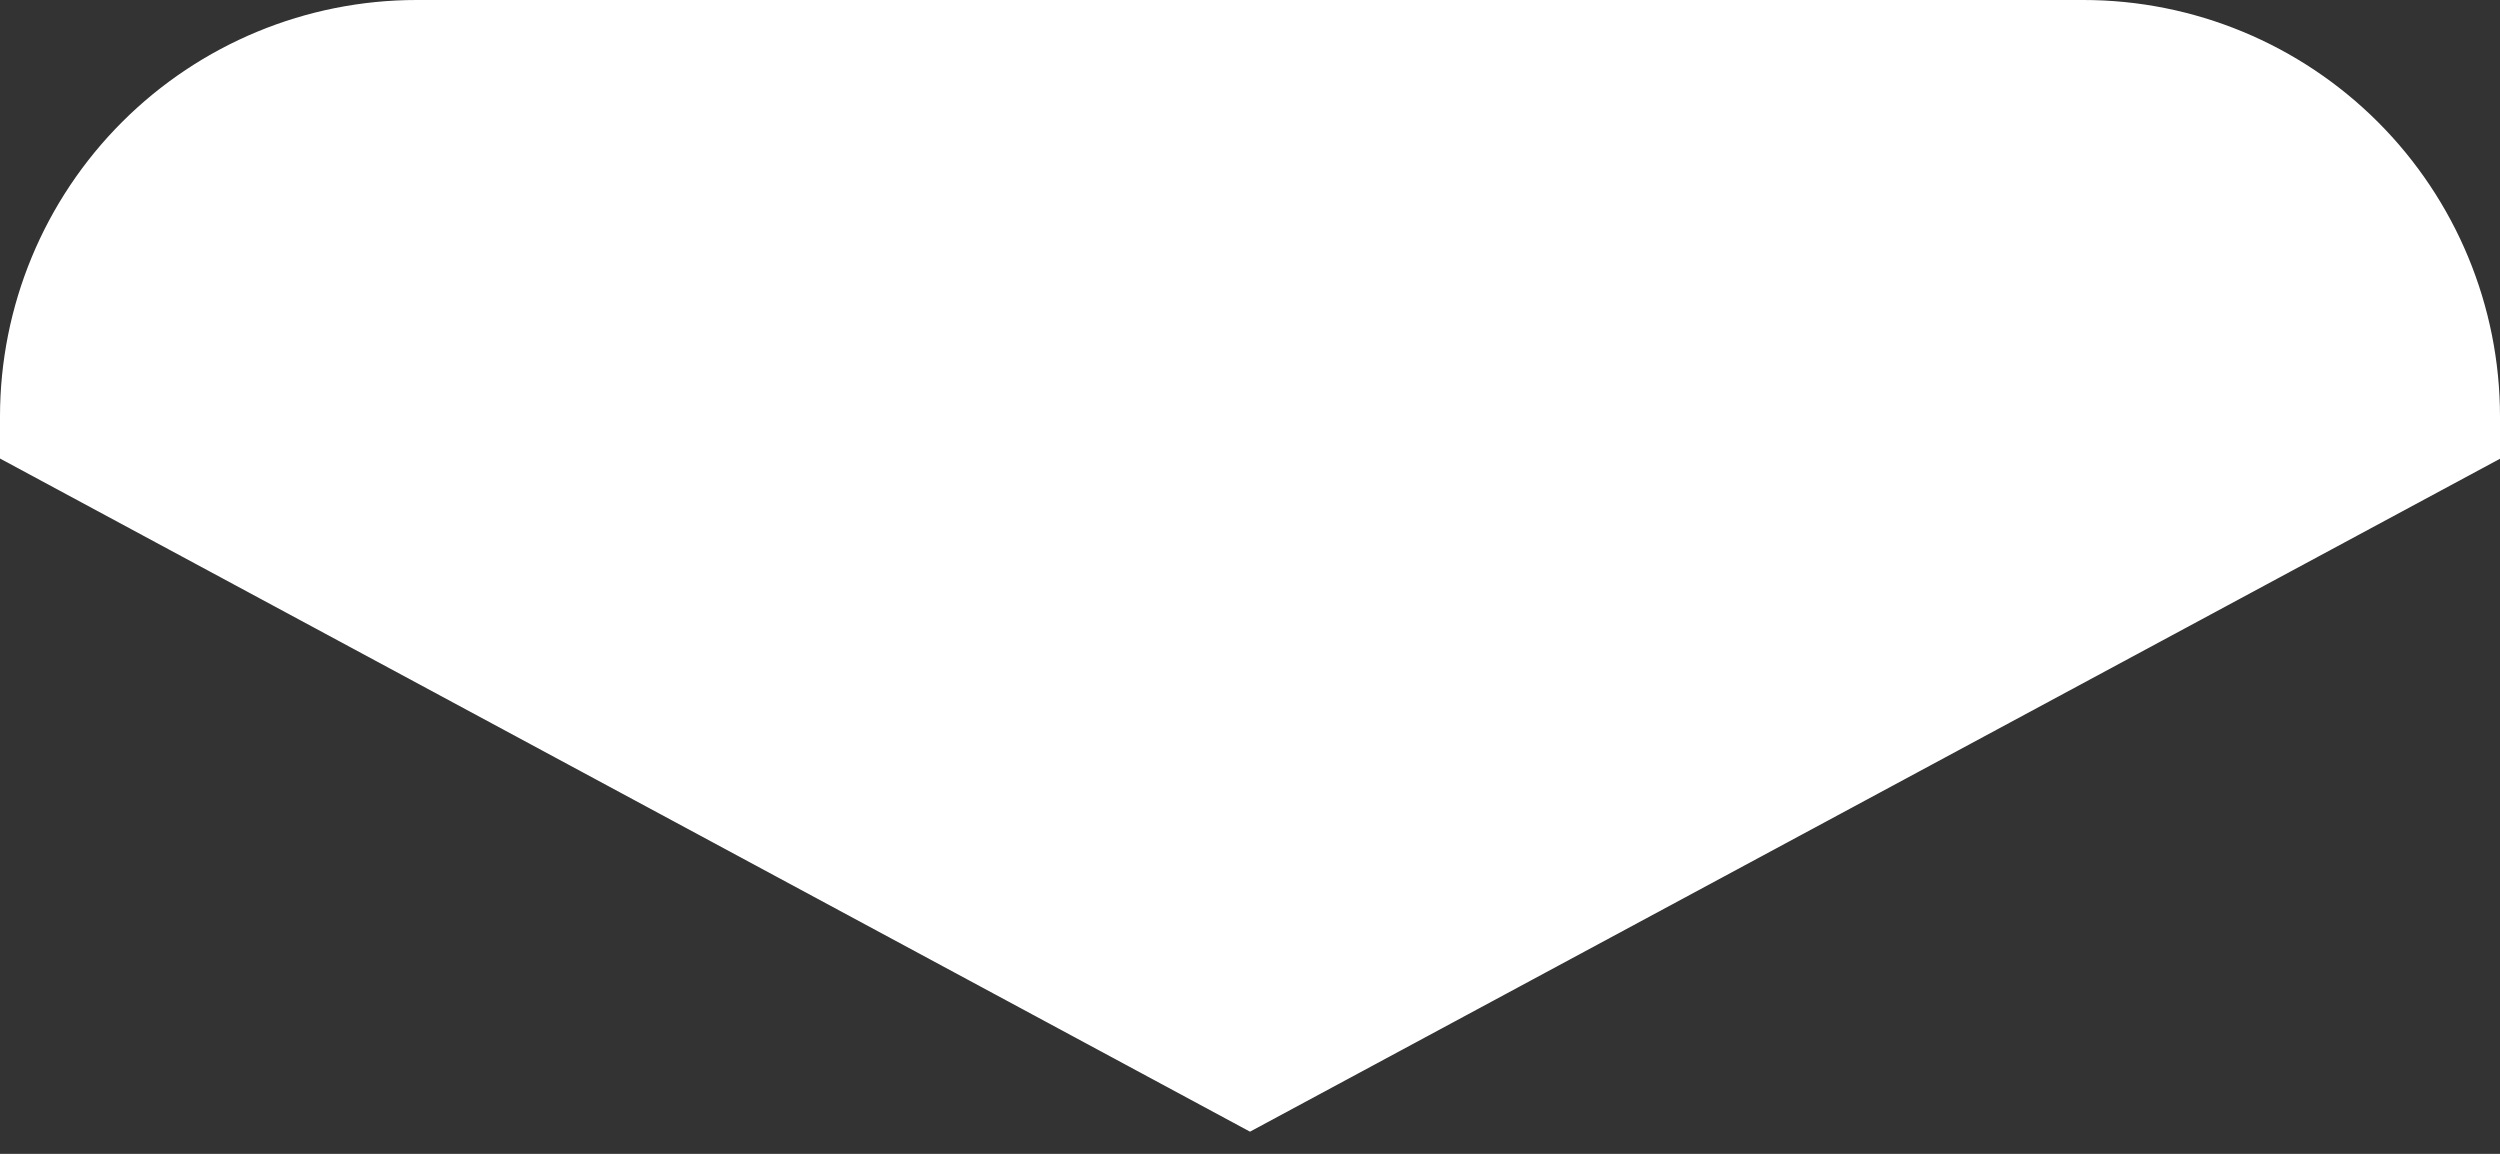 <?xml version="1.0" encoding="UTF-8"?> <svg xmlns="http://www.w3.org/2000/svg" width="78" height="36" viewBox="0 0 78 36" fill="none"><rect x="0" y="0" width="78" height="36" fill="#333333" stroke="none"/> <path d="M13 0C9.552 0 6.246 1.37 3.808 3.808C1.37 6.246 0 9.552 0 13V14.306L39 35.308L78 14.313V13C78 9.552 76.63 6.246 74.192 3.808C71.754 1.37 68.448 0 65 0H13Z" fill="white"></path> </svg> 
